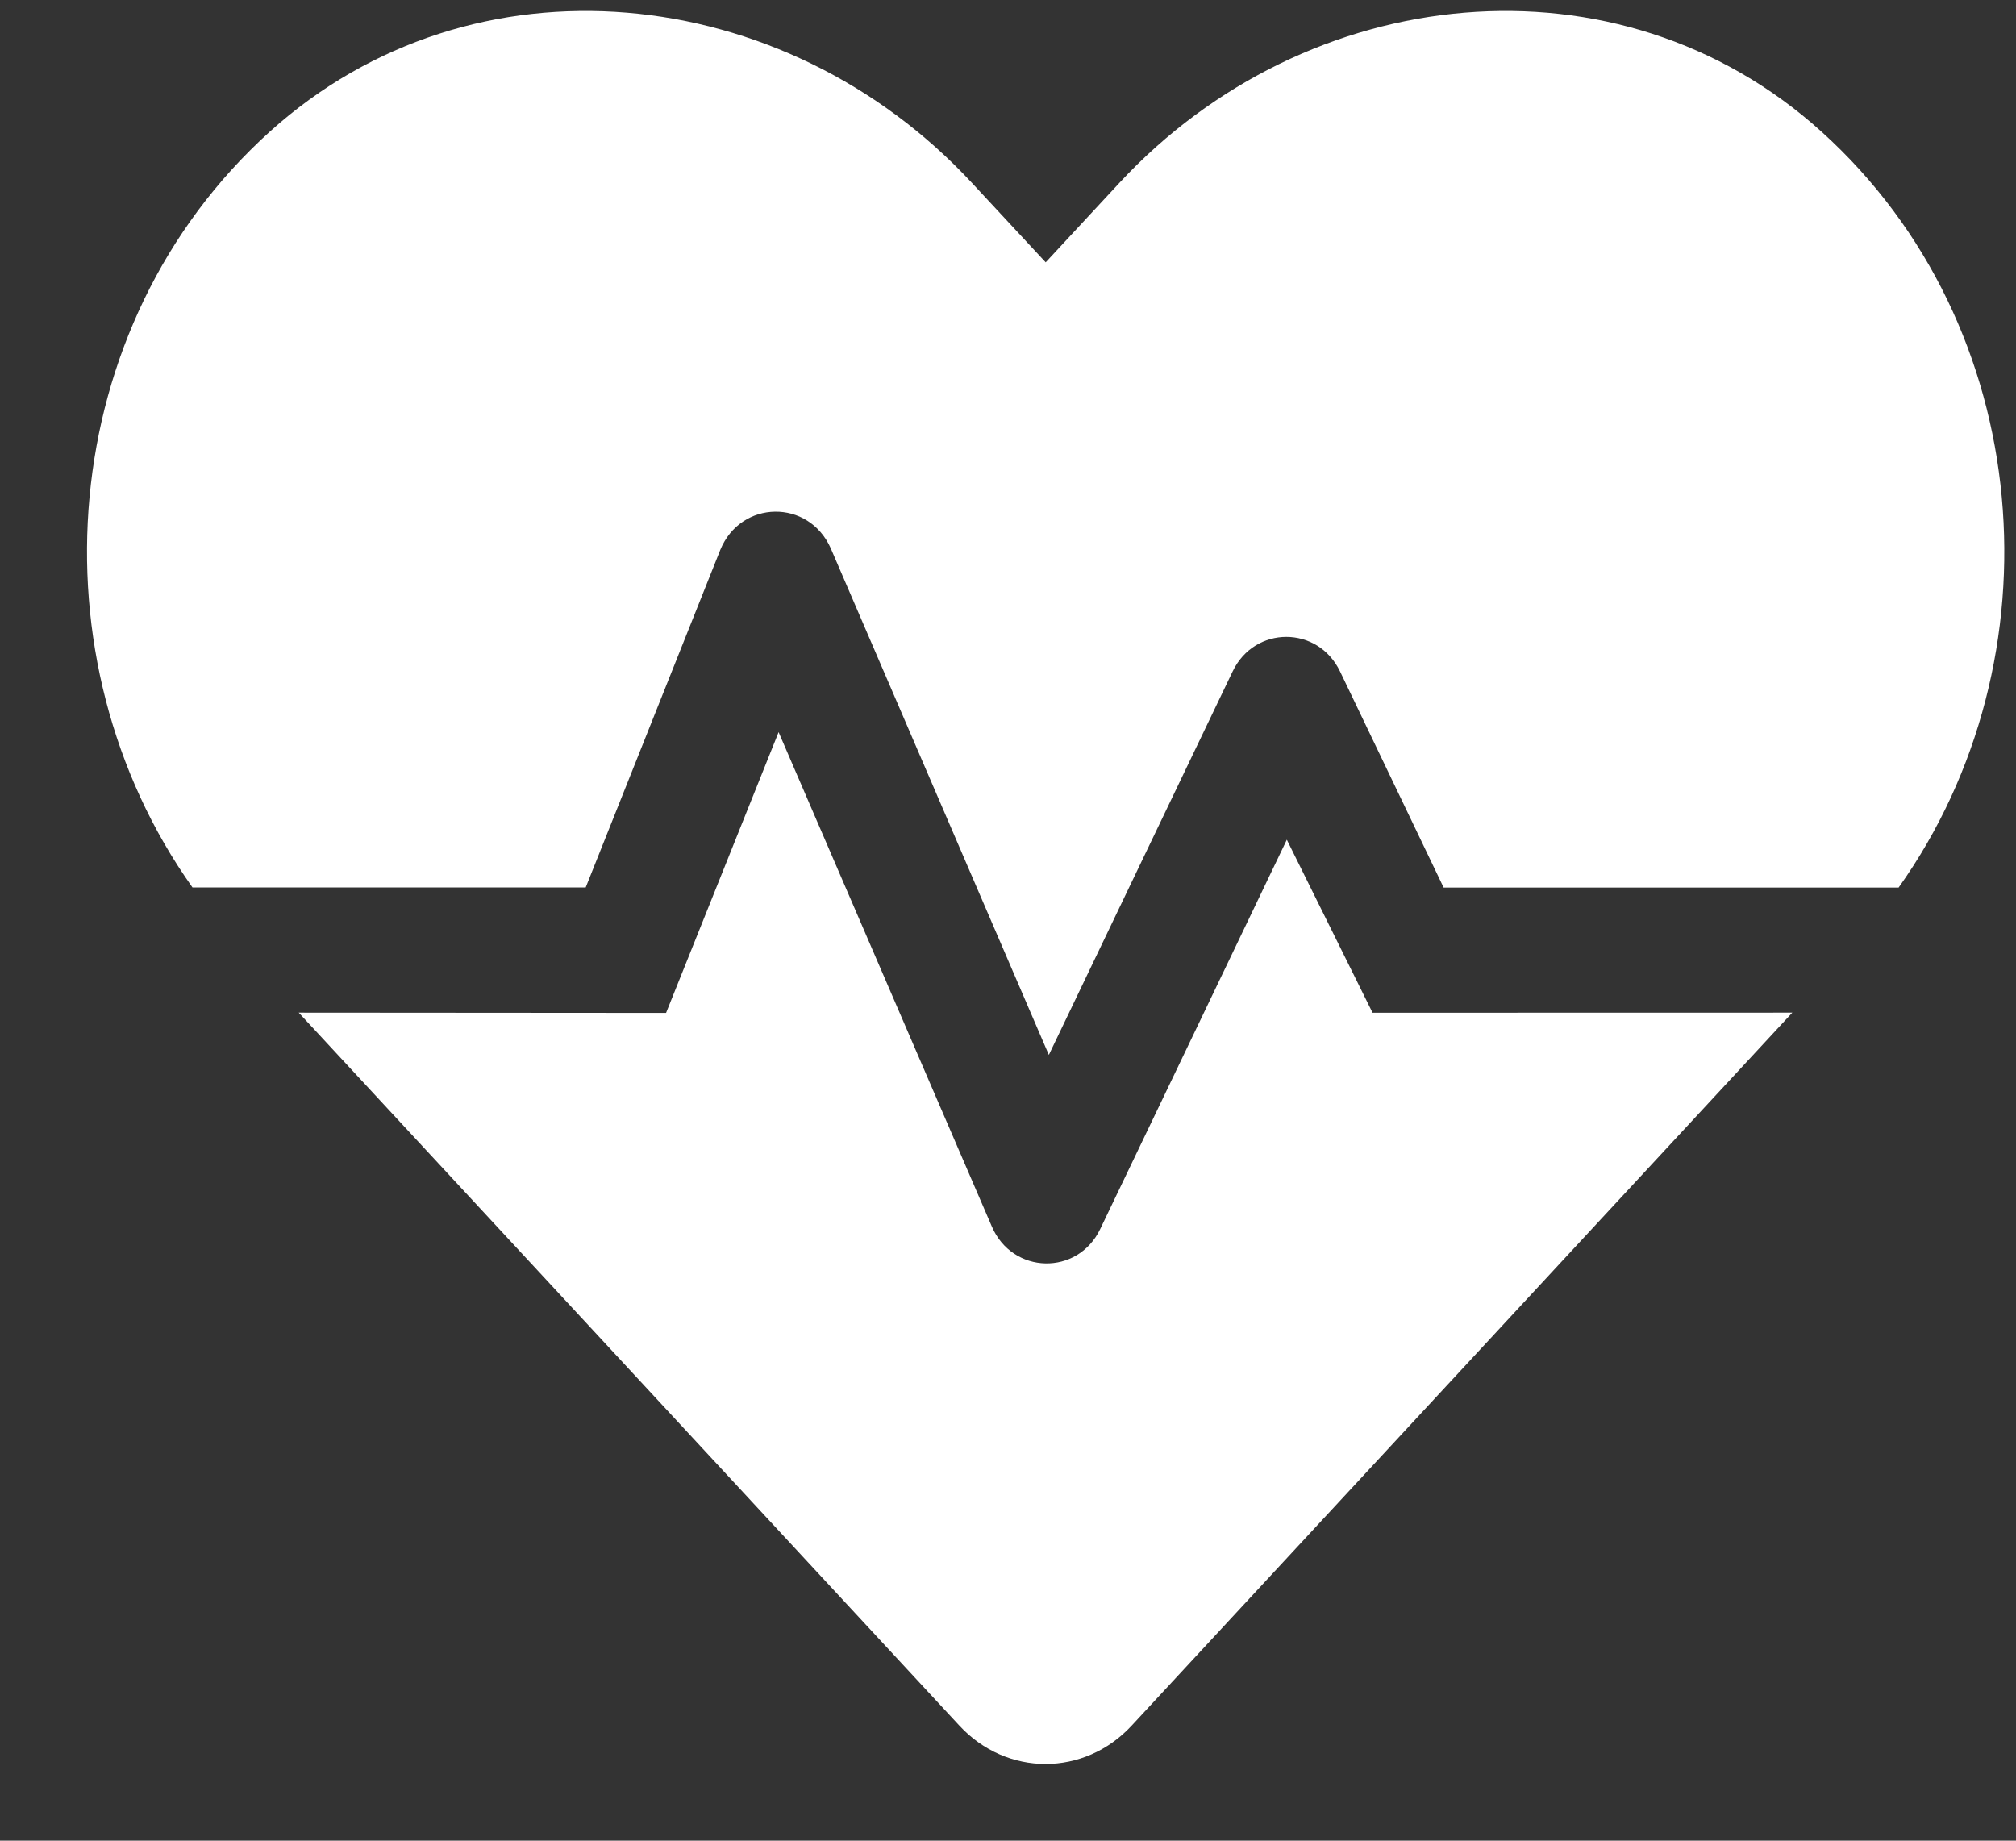 <svg width="23" height="21" viewBox="0 0 23 21" fill="none" xmlns="http://www.w3.org/2000/svg">
<rect x="0" y="0" width="23" height="21" fill="#333333" stroke="none"/>
<path d="M14.681 9.58L12.552 14.022C12.295 14.558 11.552 14.541 11.316 13.994L8.883 8.353L7.599 11.556L3.408 11.553L10.945 19.687C11.486 20.271 12.37 20.271 12.911 19.687L20.448 11.553L15.659 11.554L14.681 9.58ZM20.782 1.503C18.46 -0.595 14.908 -0.216 12.771 2.086L11.93 2.993L11.088 2.086C8.951 -0.216 5.401 -0.595 3.077 1.503C0.623 3.719 0.344 7.518 2.196 10.125H6.682L8.217 6.275C8.452 5.7 9.228 5.689 9.479 6.258L11.966 12.035L14.063 7.66C14.314 7.135 15.036 7.135 15.288 7.66L16.47 10.126H21.661C23.517 7.518 23.235 3.719 20.782 1.503Z" fill="white"/>
</svg>
